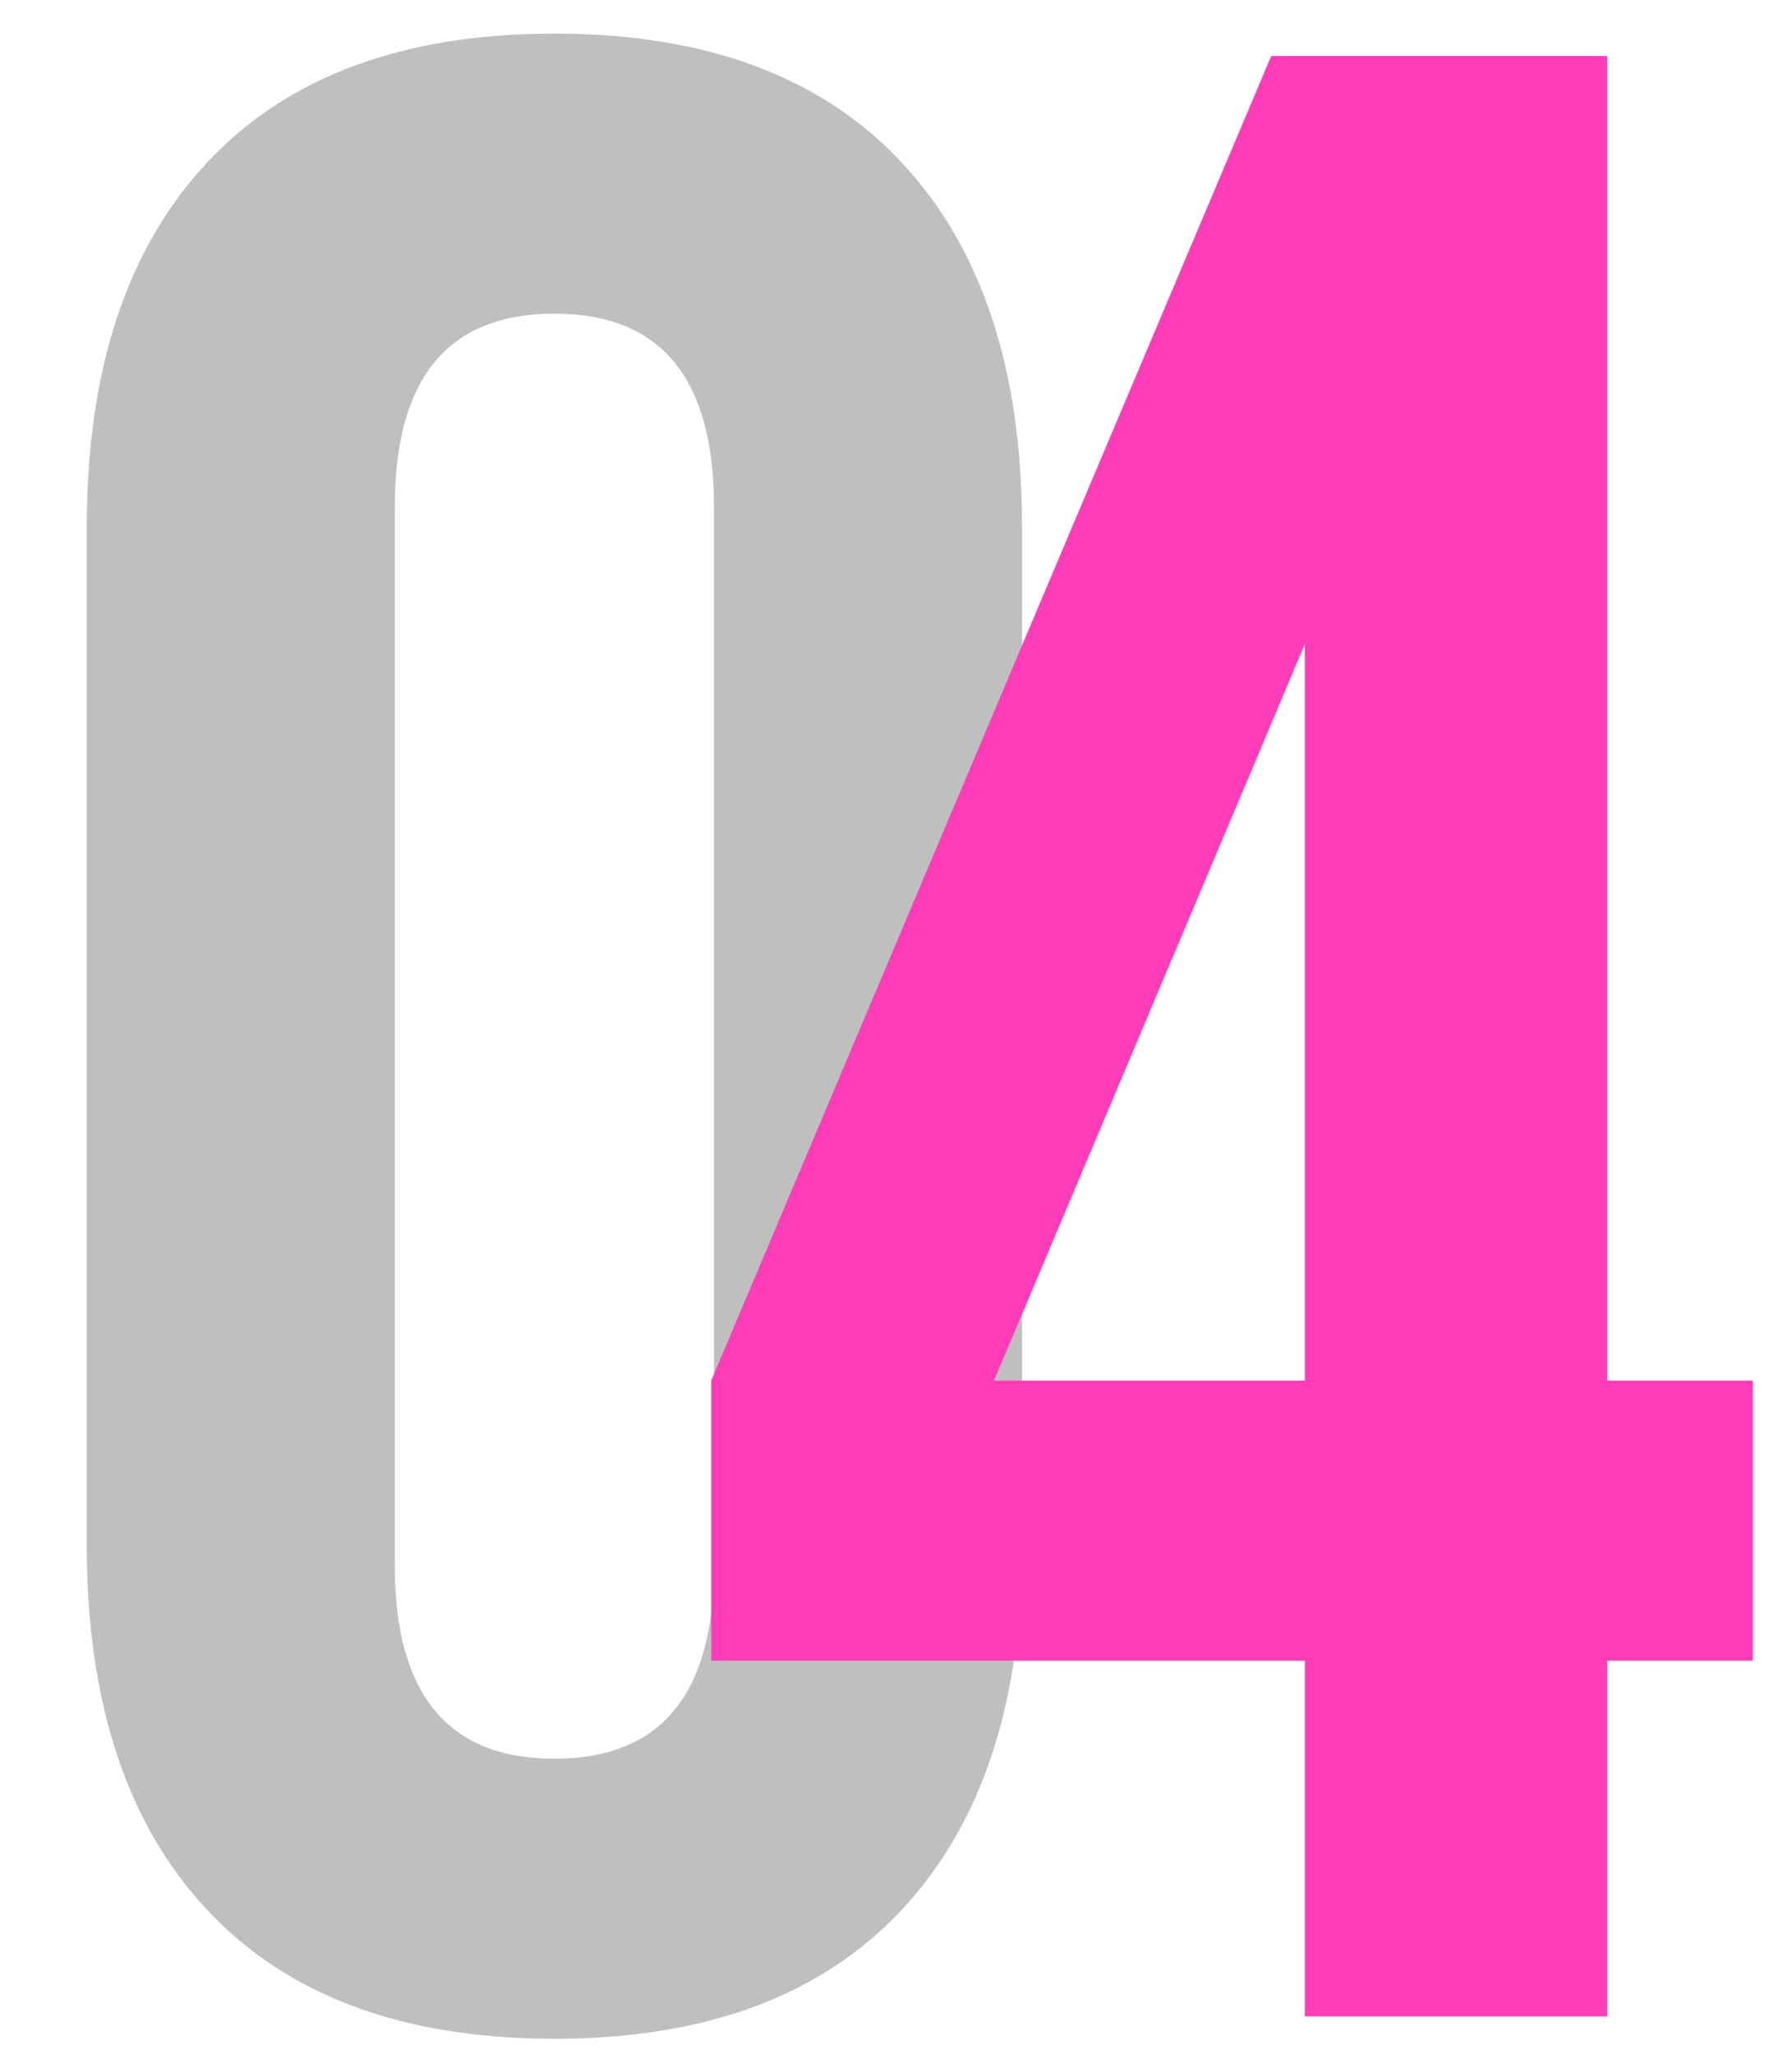 <?xml version="1.0" encoding="UTF-8"?> <svg xmlns="http://www.w3.org/2000/svg" width="48" height="55" viewBox="0 0 48 55" fill="none"><path opacity="0.3" d="M10.575 13.575V41.925C10.575 45.375 12 47.1 14.85 47.1C17.7 47.1 19.125 45.375 19.125 41.925V13.575C19.125 10.125 17.7 8.4 14.85 8.4C12 8.4 10.575 10.125 10.575 13.575ZM2.325 41.4V14.1C2.325 9.9 3.4 6.65 5.55 4.35C7.7 2.05 10.8 0.9 14.85 0.9C18.9 0.9 22 2.05 24.15 4.35C26.3 6.65 27.375 9.9 27.375 14.1V41.4C27.375 45.6 26.3 48.85 24.15 51.15C22 53.45 18.9 54.6 14.85 54.6C10.8 54.6 7.7 53.45 5.55 51.15C3.4 48.85 2.325 45.6 2.325 41.4Z" fill="#2A2A2A"></path><path d="M19.05 44.475V36.975L34.05 1.5H43.05V36.975H46.95V44.475H43.05V54H34.95V44.475H19.05ZM26.625 36.975H34.95V17.25L26.625 36.975Z" fill="#FF3DB8"></path></svg> 